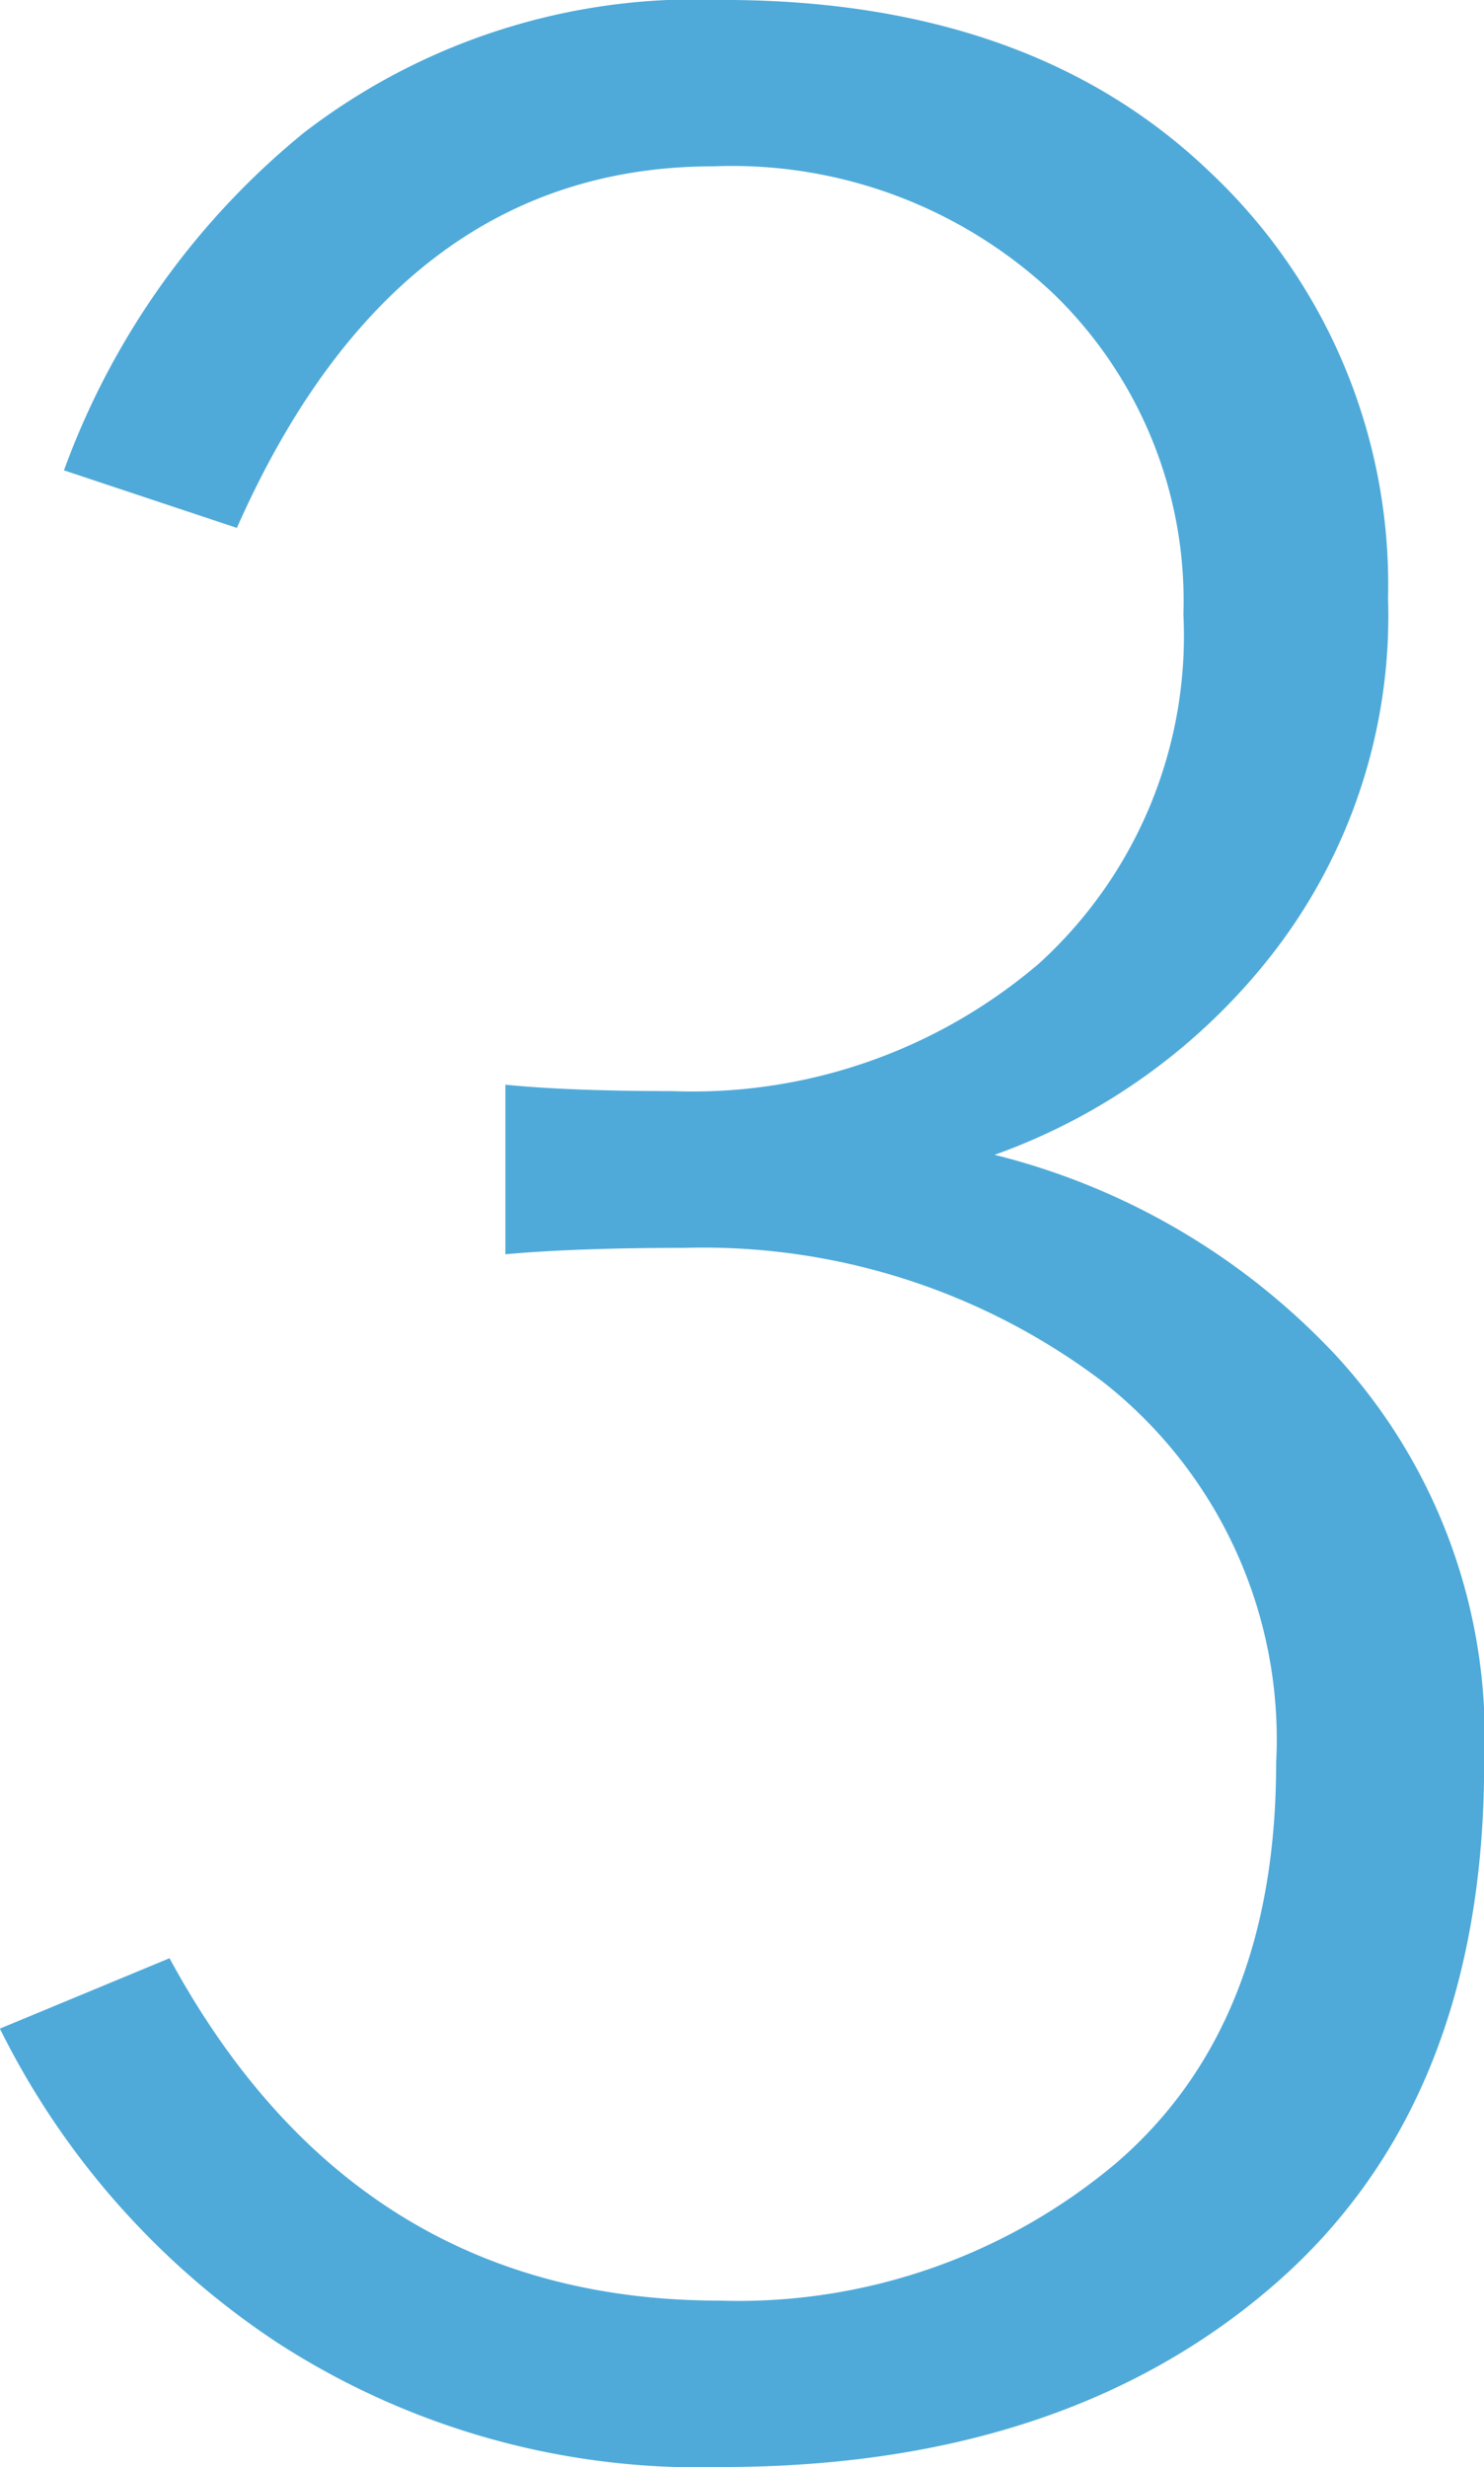 <svg xmlns="http://www.w3.org/2000/svg" width="27.188" height="45.176"><path data-name="パス 7343" d="M-.002 37.148l3.108-1.289q3.4 6.27 10.078 6.27a10.752 10.752 0 007.266-2.52q2.93-2.52 2.93-7.324a8.319 8.319 0 00-3.164-6.973 12.125 12.125 0 00-7.676-2.461q-1.992 0-3.281.117v-3.105q1.172.117 3.047.117a9.764 9.764 0 006.738-2.344 8.11 8.11 0 002.637-6.387 7.824 7.824 0 00-2.4-5.889 8.58 8.58 0 00-6.211-2.314q-5.8 0-8.73 6.621L1.172 8.613a14.263 14.263 0 014.395-6.182 11.77 11.77 0 017.676-2.432q5.625 0 8.906 3.135a10.373 10.373 0 013.281 7.822 10.081 10.081 0 01-2.109 6.5 11.244 11.244 0 01-5.1 3.691 12.792 12.792 0 016.27 3.691 10.305 10.305 0 012.7 7.441q0 6.211-3.838 9.551t-10.11 3.346a14.217 14.217 0 01-8.174-2.285 14.717 14.717 0 01-5.071-5.743z" fill="#4faad9"/></svg>
